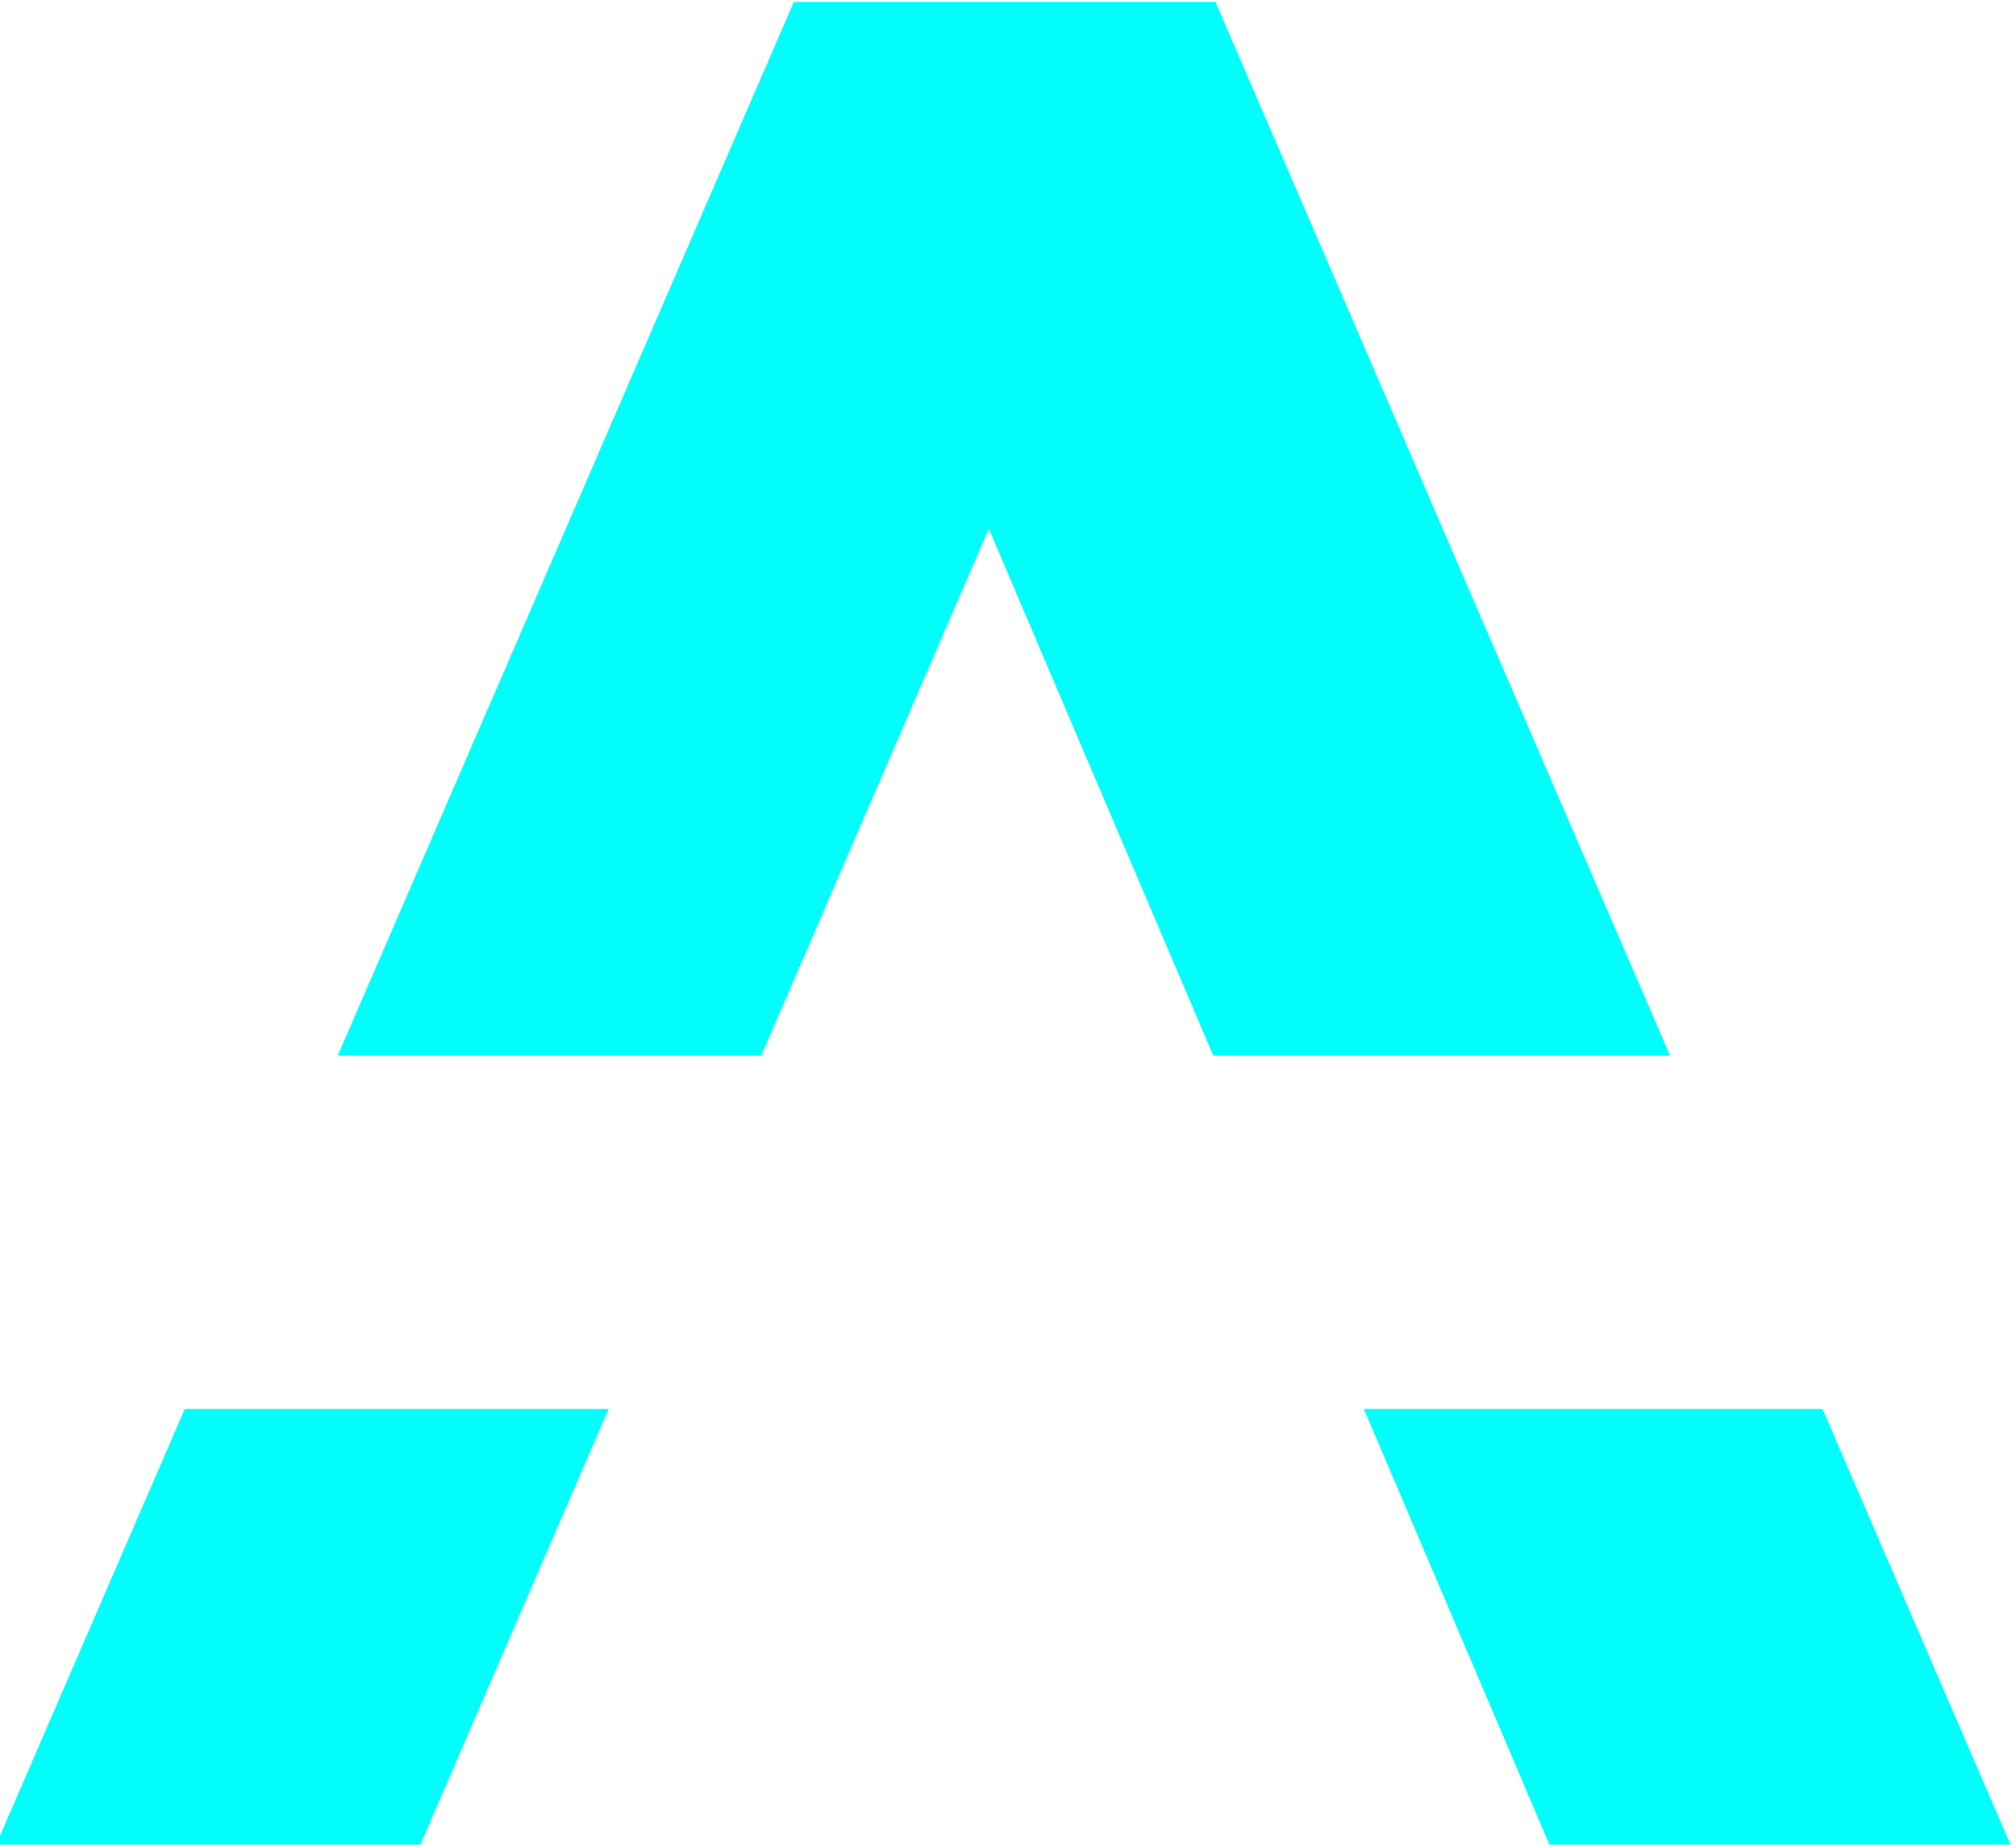 <?xml version="1.0" encoding="UTF-8" standalone="no"?>
<!-- Created with Inkscape (http://www.inkscape.org/) -->

<svg
   version="1.1"
   id="svg1007"
   xml:space="preserve"
   width="156.982"
   height="143.642"
   viewBox="0 0 156.982 143.642"
   xmlns="http://www.w3.org/2000/svg"
   xmlns:svg="http://www.w3.org/2000/svg"><defs
     id="defs1011"><clipPath
       clipPathUnits="userSpaceOnUse"
       id="clipPath1035"><path
         d="M 0,768 H 1366 V 0 H 0 Z"
         id="path1033" /></clipPath></defs><g
     id="g1013"
     transform="matrix(1.333,0,0,-1.333,-1373.18,580.747)"><g
       id="g1017"
       transform="translate(1074.61,374)"
       style="fill:#333333;fill-opacity:1"><path
         d="M 0,0 13.297,30.78 26.409,0 H 53.092 L 26.532,61.56 H 1.908 L -24.739,0 Z"
         style="fill:#00fffb;fill-opacity:1;fill-rule:nonzero;stroke:none"
         id="path1019" /></g><g
       id="g1021"
       transform="translate(1040.939,353.366)"
       style="fill:#00fffb;fill-opacity:1"><path
         d="M 0,0 -11.054,-25.537 H 13.725 L 24.757,0 Z"
         style="fill:#00fffb;fill-opacity:1;fill-rule:nonzero;stroke:none"
         id="path1023" /></g><g
       id="g1025"
       transform="translate(1109.81,353.366)"
       style="fill:#00fffb;fill-opacity:1"><path
         d="M 0,0 10.879,-25.537 H 37.812 L 26.794,0 Z"
         style="fill:#00fffb;fill-opacity:1;fill-rule:nonzero;stroke:none"
         id="path1027" /></g></g></svg>
